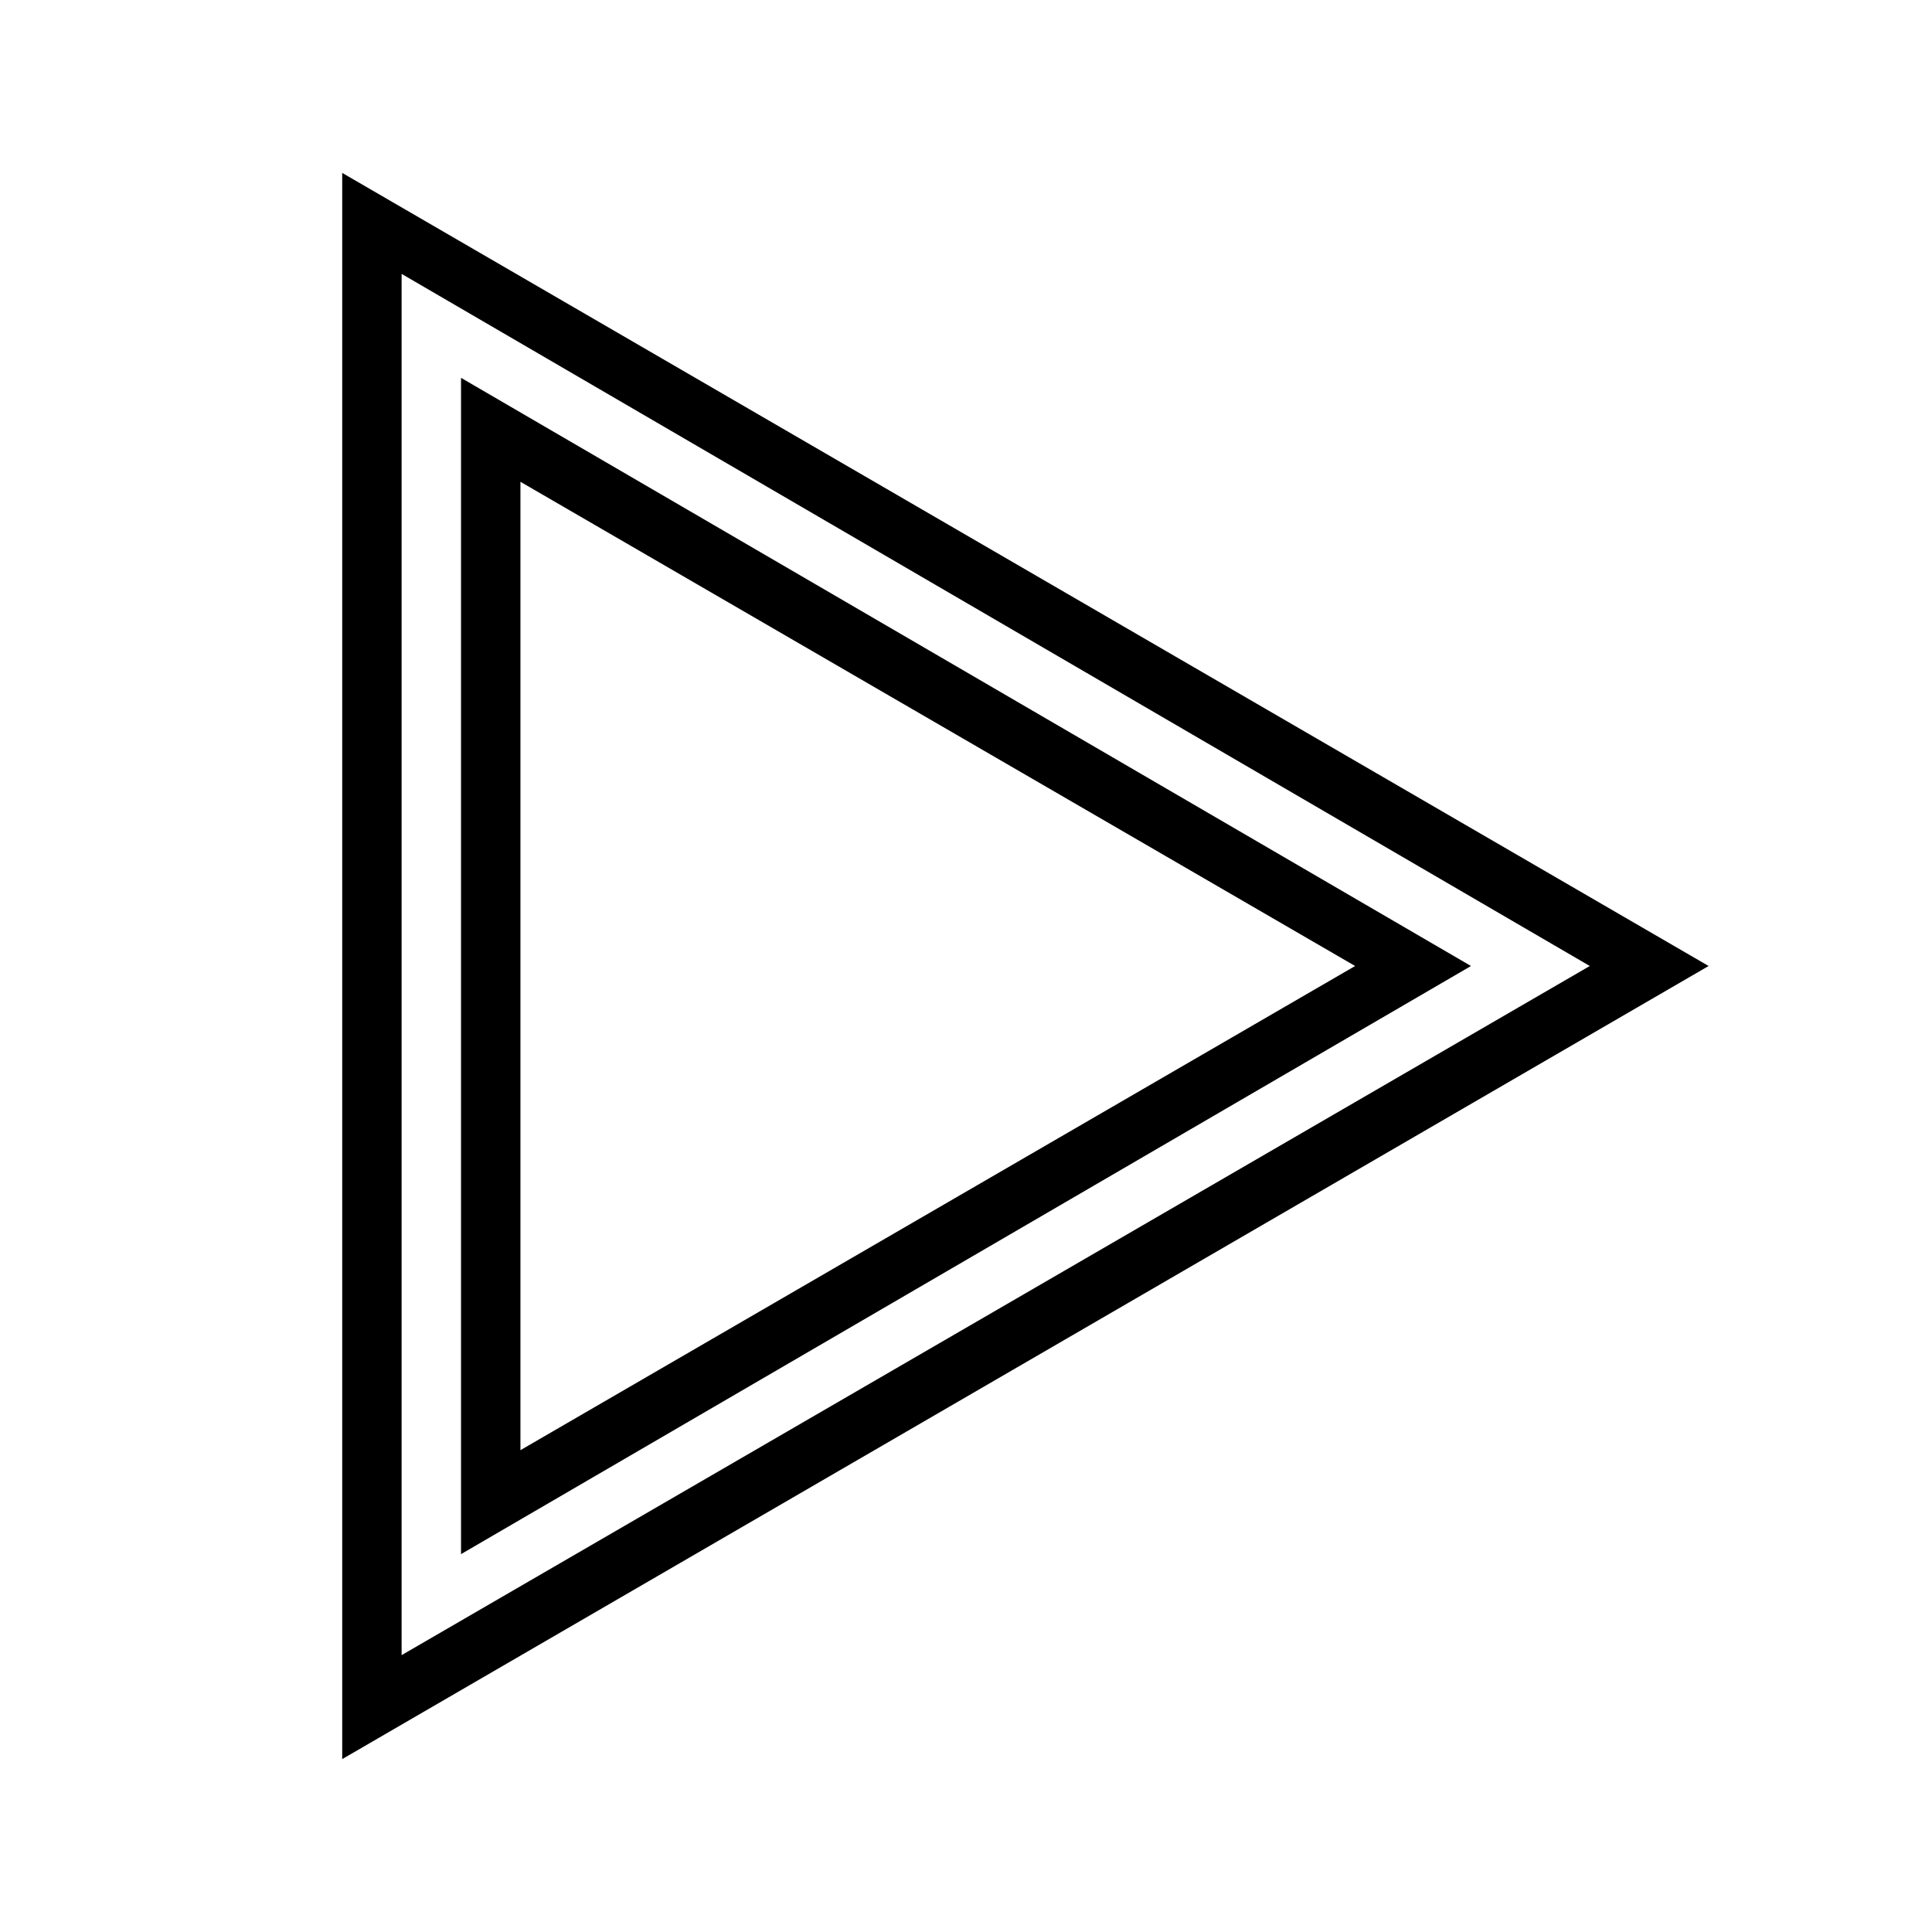 <?xml version="1.0" encoding="UTF-8"?>
<!-- Uploaded to: SVG Repo, www.svgrepo.com, Generator: SVG Repo Mixer Tools -->
<svg fill="#000000" width="800px" height="800px" version="1.1" viewBox="144 144 512 512" xmlns="http://www.w3.org/2000/svg">
 <path d="m234.69 610.18v-420.36l362.11 210.18zm15.742-393.6v366.05l314.88-182.63zm15.746 339.28v-311.73l267.65 155.87zm15.742-284.18v256.63l221.2-128.31z"/>
</svg>